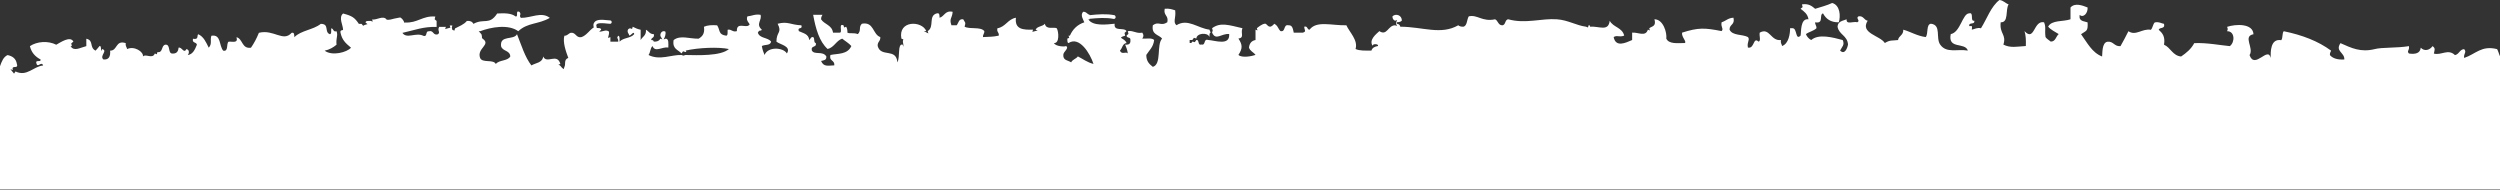 <svg xmlns="http://www.w3.org/2000/svg" xmlns:xlink="http://www.w3.org/1999/xlink" xmlns:serif="http://www.serif.com/" width="100%" height="100%" viewBox="0 0 1000 76" xml:space="preserve" style="fill-rule:evenodd;clip-rule:evenodd;stroke-linejoin:round;stroke-miterlimit:2;"><rect x="0" y="0" width="1000" height="76" fill="#333333" stroke="none"/>    <g transform="matrix(1,0,0,1,-1000.1,0.04)">        <path d="M1029.4,16.64L1028.61,17.32L1028.84,18.41L1028.34,18.41C1029.65,20.69 1032.15,19.03 1034.63,18.41L1034.63,15.45C1037.75,16.13 1035.71,18.93 1038.33,20.22C1038.88,19.59 1039.41,19.03 1039.9,18.4C1040.89,17.83 1040.22,21.82 1040.95,19.59C1043.42,20.22 1039.75,22.29 1041.47,23.74C1043.6,23.95 1044.35,22.6 1044.15,20.22C1047.18,20.27 1046.22,15.86 1050.41,17.21C1050.21,18.45 1050.79,18.76 1050.96,19.59C1053.73,18.19 1057.63,20.68 1057.28,22.55C1058.39,21.31 1061.12,23.74 1062.03,21.36L1062.82,21.67L1063.08,20.79C1065.38,21.2 1064.53,18.09 1066.25,17.84C1068.35,17.63 1067.21,21.06 1068.84,21.37C1070.62,21.53 1071.4,20.7 1071.52,19.04C1072.8,18.57 1073.65,21.63 1074.64,19.61C1075.89,19.77 1075.86,21.22 1075.19,22C1077.31,21.64 1078.07,19.77 1078.86,17.85C1078.66,16.66 1076.85,17.33 1077.29,15.46C1079.79,15.98 1078.75,14.01 1079.41,13.65C1081.57,14.63 1082.53,16.86 1083.6,19.04C1085.06,17.43 1084.04,16.09 1084.65,14.27C1088.64,13.54 1087.68,18.36 1089.4,20.23C1091.58,20.7 1090.56,17.53 1091.5,16.65C1092.93,16.44 1095.46,17.48 1094.7,14.84C1097.26,15.46 1096.77,19.61 1100.49,19.04C1101.71,17.28 1102.76,15.31 1103.66,13.08C1109.63,11.58 1113.35,16.92 1116.76,13.08C1117.9,12.82 1117.78,13.91 1117.84,14.84C1120.49,12.09 1125.38,11.94 1128.41,9.5C1132.02,9.5 1129.66,12.82 1132.08,13.65C1132.78,13.49 1132.52,12.2 1132.58,11.31C1133.63,11.31 1133.25,12.92 1134.71,12.45C1135.41,14.21 1134.42,15.04 1134.71,17.84C1133.4,18.93 1131.94,19.81 1129.96,20.23C1132.96,22.51 1138.96,20.85 1140.5,19.04C1138.11,17.07 1136.92,15.82 1136.31,13.08C1135.99,11.78 1137.33,12.15 1137.33,11.89C1137.33,10.02 1135.41,6.97 1137.33,5.36C1141,6.34 1141.93,6.97 1143.65,9.51L1144.73,9.51L1145.37,10.29C1145.75,9.93 1146.45,9.82 1147.09,9.61L1146.3,8.94C1146.45,8.11 1147.58,8.42 1148.4,8.32L1149.19,8.63L1148.96,7.75C1150.82,8.06 1153.3,5.99 1154.75,7.75L1154.72,7.86C1155.8,7.96 1156.82,7.7 1157.86,7.39C1158.59,7.23 1159.29,7.08 1159.96,6.98L1160.16,6.93L1160.36,7.04C1161.15,7.51 1161.55,8.28 1161.93,9.17L1162.08,8.96C1167.12,9.27 1169.12,6.16 1174.22,6.58L1173.96,7.67L1174.75,8.34L1174.75,10.73C1169.48,10.57 1166.1,11.97 1161.07,13.11C1162.79,15.7 1166.54,12.75 1169.48,14.3C1171.14,14.82 1170.21,12.33 1171.58,12.48C1173.65,11.91 1173.18,14.3 1175.28,13.67C1176.39,12.79 1174.9,12.22 1175.77,10.71L1178.45,10.71L1178.16,11.59C1178.89,11.33 1179.61,11.23 1180.26,11.02L1180,10.14L1181.05,10.14L1180.82,11.02L1181.05,11.9L1181.86,12.21L1182.12,11.33C1183.81,10.45 1185.67,9.78 1186.87,8.32C1188.18,8.22 1189.05,8.63 1189.46,9.51C1193.77,7.12 1195.78,10.23 1198.98,5.36C1201.92,5.2 1204.68,5.2 1206.35,6.55C1207.63,6.75 1206.06,3.8 1207.92,4.73C1208.82,5.97 1207.54,5.92 1208.44,7.11C1212.6,7.16 1216.68,4.47 1220.03,7.11C1215.46,9.76 1211.15,8.93 1207.4,12.45C1203.5,9.55 1196.51,10.79 1192.14,12.45L1191.59,12.45L1192.67,13.64C1192.81,14.11 1192.93,14.52 1192.9,15.14L1193.16,15.45C1196.68,17.84 1190.71,19.24 1192.14,23.13C1193.04,25.31 1197.44,23.54 1198.43,25.56C1199.74,23.85 1203.09,24.47 1204.22,22.55C1204.07,19.96 1201.08,20.58 1200.52,18.4C1200.02,13.84 1205.61,16.17 1206.9,13.63C1208.65,17.99 1210.04,22.76 1212.66,26.13C1214.35,25.09 1217.06,25.14 1217.38,22.55C1218.75,25.76 1222.94,20.94 1224.25,25.56L1223.44,25.82C1224.11,25.98 1224.46,26.6 1224.89,27.06L1225.56,27.63L1225.85,26.75C1226.52,25.66 1225.47,23.85 1227.42,23.12C1226.49,20.63 1225.12,16.84 1225.85,14.25C1227.1,14.3 1227.45,13.31 1228.47,13.06C1230.54,12.9 1230.42,15.19 1232.66,14.82C1234.78,14.09 1235.8,12.07 1237.61,10.93C1237.38,10.15 1237.41,9.48 1237.79,8.96C1238.66,7.61 1241.02,7.82 1242.97,8.03C1243.47,8.08 1243.84,8.13 1244.17,8.13C1244.52,8.13 1244.78,8.44 1244.78,8.8C1244.78,9.16 1244.52,9.48 1244.17,9.48L1244.14,9.48C1243.82,9.48 1243.38,9.43 1242.86,9.38C1241.58,9.22 1239.22,9.02 1238.73,9.74C1238.58,9.95 1238.58,10.26 1238.76,10.78C1238.82,10.88 1238.79,11.04 1238.76,11.14C1239.49,11.24 1240.51,11.03 1240.56,11.86L1239.78,12.59L1240.45,12.59C1241.53,12.43 1242.63,11.76 1243.68,12.59C1243.83,13.11 1243.59,14.2 1243.3,15.13L1244.26,14.82L1244.26,16.63L1247.4,16.63C1247.46,14.97 1246.53,15.44 1247.4,14.25C1248.13,14.41 1247.87,15.75 1247.95,16.63C1249.35,14.97 1252.43,15.33 1253.77,13.62C1253.71,11.8 1251.67,15.49 1251.65,13.62C1250.92,12.84 1250.92,11.44 1252.14,11.28L1252.93,11.54L1253.19,10.66C1254.18,11.13 1255.14,11.64 1256.36,11.85L1256.36,16C1257.03,14.6 1258.69,14.24 1258.48,11.85C1259.56,12.37 1260,13.67 1261.63,13.62C1262.01,15.28 1260.58,14.81 1260.58,16C1261.16,15.9 1261.54,16.16 1261.63,16.62C1262.94,16.67 1263.81,16.31 1264.25,15.43L1265.04,15.74C1264.75,15.17 1264.43,14.65 1264.28,14.39C1264.02,13.09 1265.18,11.95 1266.26,12.62C1266.52,13.61 1266.06,14.85 1265.56,15.73L1266.38,15.42C1267.72,15.47 1267.43,17.39 1267.43,19C1265.16,18.48 1262.1,21.12 1261.11,18.38C1260.18,19.16 1260.27,21.03 1259.51,21.96C1264.02,24.24 1268.62,21.8 1272.7,21.96L1273.46,22.22L1274.28,21.96C1279.14,22.06 1288.49,22.43 1291.66,19.57C1287.64,18.69 1279.49,19 1274.28,20.2C1274.86,20.3 1274.57,20.77 1274.28,20.77L1273.32,20.46L1272.71,21.34C1271.4,19.84 1268.95,19.63 1269.54,16C1272.19,13.87 1275.94,15.53 1279.56,15.43C1280.93,14.6 1282.09,13.51 1281.69,10.66C1283.03,10.03 1284.89,9.93 1286.96,10.09C1288.27,12.11 1287.34,13.82 1290.63,14.24C1291.36,14.03 1291.07,12.74 1291.15,11.85C1292.81,11.54 1293.01,12.94 1294.85,12.42C1294.68,8.63 1298.46,11.23 1299.6,10.09C1300.82,9.57 1298.11,8.59 1299.08,6.51C1300.86,6.35 1302.08,5.52 1304.32,5.88C1304.99,8.11 1302.25,9.56 1304.84,11.84C1304.32,12.67 1303.97,11.58 1303.24,13.03C1303.94,15.41 1307.26,14.85 1308.54,16.61C1308.28,18.27 1306.01,17.7 1304.84,18.37C1305.04,19.77 1305.48,20.86 1305.92,21.95C1307.26,18.53 1313.31,18.84 1314.86,21.33C1316.75,18.37 1312.01,17.8 1310.67,16.61C1310.7,12.46 1313.03,13.19 1311.16,9.46C1315.27,8.37 1316.34,9.93 1320.65,10.08C1321.29,12 1318.93,10.49 1319.63,12.41C1321.32,13.24 1323.59,13.5 1323.79,15.99C1324.34,15.58 1324.37,14.64 1325.36,14.8C1326.09,15.16 1325.45,17.13 1326.44,17.18C1326.85,19.2 1324.32,17.96 1324.84,20.19C1325.92,22.05 1329.15,20.19 1330.63,22.52C1330.77,24.13 1329.55,24.07 1328.53,24.34C1329.55,26.78 1331.24,26.2 1333.83,26.1C1334.03,23.87 1331.65,24.54 1332.26,21.95C1335.17,21.33 1339.1,21.85 1340.64,18.37C1339.59,17.18 1338.16,16.4 1336.97,15.41C1334.56,16.24 1333.77,18.94 1331.15,19.56C1327.86,16.61 1326.38,11.52 1325.36,5.87L1329.09,5.87C1328.8,6.34 1328.51,6.86 1328.54,7.69C1329.85,9.76 1332.88,9.92 1333.31,13.03L1335.9,13.03C1337.41,13.14 1335.26,9.14 1337.5,10.08L1337.76,10.96L1338.55,10.65C1338.93,11.17 1339.1,12 1339.07,13.03C1340.21,13.55 1341.34,12.92 1343.26,13.6C1344.75,11.99 1343.41,10.85 1344.86,9.45C1349.72,8.52 1349.14,13.75 1352.22,14.79C1352.34,16.55 1351.03,16.6 1351.17,18.37C1352.45,23.09 1358.59,18.99 1359.06,24.9C1360.25,22.67 1359,17.33 1361.16,17.8L1361.45,18.68L1361.45,17.85C1361.34,17.13 1361.07,16.4 1361.45,15.72L1360.66,15.41C1359.23,8 1368.9,8.15 1370.62,12.4L1369.6,12.4L1371.46,13.33L1371.17,12.4C1374.02,10.69 1371.26,6.23 1374.87,5.3C1376.01,5.04 1375.89,6.13 1375.92,7.06C1377.9,6.54 1378.1,4 1381.16,4.68C1380.96,7.43 1379.7,7.22 1380.67,10.07L1382.77,10.07C1383.55,9.13 1383.58,7.37 1385.39,7.68C1386.15,9.08 1386.5,8.77 1385.94,10.64C1388.07,11.78 1392.37,10.54 1393.83,12.4C1393.89,13.49 1393.19,13.7 1393.31,14.79C1396.43,14.58 1396.75,14.79 1399.6,14.22C1399.83,12.77 1398.67,12.92 1399.08,11.26C1402.34,10.74 1403.24,7.58 1406.47,7.06C1405.89,11.88 1409.59,11.88 1413.31,11.83L1413.05,12.71L1415.17,12.14L1414.35,11.83C1414.99,10.38 1417.14,10.64 1418.05,9.45C1418.52,12.04 1421.75,10.64 1422.8,11.26C1423.62,12.61 1423.94,17.38 1421.72,17.17C1422.13,18.52 1426.2,18.78 1426.5,18.36C1427.96,19.29 1425.36,20.59 1425.42,21.94C1425.3,24.22 1427.4,24.07 1428.56,24.9C1429.11,23.71 1430.54,23.55 1431.24,22.52C1433.31,23.56 1435.05,24.95 1437.5,25.53C1436.1,21.23 1431.82,14.33 1427.51,17.18C1426.9,17.07 1427.1,16.09 1427.02,15.41L1427.8,15.1L1427.51,14.22L1428.06,14.22C1429.22,11.57 1431.15,9.76 1433.83,8.88C1433.36,7.69 1432.14,6.03 1433.34,4.68C1434.65,4.57 1434.94,5.67 1435.96,5.87L1435.93,6.03C1439.4,5.67 1442.54,5.41 1445.83,6.03C1446.15,6.08 1446.38,6.5 1446.35,6.91C1446.29,7.27 1446.03,7.53 1445.68,7.53L1445.59,7.53C1442.45,6.91 1439.33,7.17 1435.92,7.48L1435.95,7.69L1435.43,7.69C1437.21,10.54 1442.8,9.76 1445.97,9.45C1445.48,12.77 1449.76,10.75 1450.72,12.41L1449.91,13.14L1450.17,14.23C1446.56,15.32 1449.94,15 1450.72,17.18C1449.06,17.34 1449.06,19.31 1448.07,20.19C1448.86,22.05 1450.37,20.39 1451.21,21.33C1451.07,19.93 1450.6,18.89 1450.16,17.8C1451.53,17.96 1452.43,17.54 1452.26,15.98C1452.44,14.63 1450.78,15.36 1450.72,14.22L1451.48,13.49L1451.22,12.4C1453.64,12.09 1454.51,13.49 1457.01,13.02C1457.62,13.9 1457.62,14.52 1457.01,15.4C1458.67,15.51 1460.88,14.99 1461.76,15.97C1461.44,18.82 1459.78,20.07 1458.62,21.93C1458.59,24.52 1459.9,25.66 1461.24,26.7C1464.88,25.61 1462.61,17.94 1464.94,15.39C1463.6,13.73 1460.6,13.94 1461.24,10.05C1463.69,8.29 1464.36,10.62 1467.03,8.86C1467.64,6.01 1465.4,6.32 1465.98,3.47C1467.81,3.26 1468.95,3.73 1470.17,4.09C1470.58,7.15 1469.15,8.76 1470.69,10.05C1475.2,7.2 1479.22,11.29 1483.88,11.81L1484.11,12.38L1484.37,13C1483.76,13.11 1483.93,14.09 1483.88,14.76C1483.24,12.79 1478.7,13.15 1478.64,15.38L1477.68,15.07L1477.04,15.95L1475.96,15.95L1475.96,17.14C1476.6,17.25 1476.92,17.03 1477.04,16.57L1478.03,16.83L1478.64,15.95C1479.98,15.79 1479.02,18.28 1480.71,17.77C1482.52,18.18 1481.38,15.33 1483.39,15.95C1486.04,16.11 1492.15,18.44 1491.77,13.57C1488.65,13.26 1486.44,16.42 1484.93,13L1485.19,12.12L1484.93,11.24C1488.31,8.75 1491.63,10 1497.07,11.24C1496.25,13.37 1498,14.97 1495.47,15.39C1497.16,17.93 1497.16,19.33 1495.47,21.93C1496.84,23.23 1500.86,22.45 1502.31,21.93C1501.55,20.84 1500.13,20.43 1499.69,18.98C1499.89,17.22 1500.8,16.23 1502.31,15.97L1502.31,11.82L1503.1,12.13L1502.84,11.25C1503.39,10.78 1504.88,9.59 1505.99,9.44C1506.89,9.34 1506.86,10.48 1508.11,10.63C1508.72,10.68 1509.91,9.54 1509.71,9.44C1511.28,10.11 1511.31,11.51 1512.3,12.4C1514.48,12.87 1513.32,9.6 1515.5,10.07C1517.13,9.96 1517.25,11.57 1517.6,13.02L1521.27,13.02C1522.78,12.5 1521.85,12.14 1521.79,10.64C1523.25,10.23 1522.84,11.83 1523.92,11.83C1526.72,8.1 1532.8,10.22 1538.65,10.07C1539.9,12.87 1543.4,16.03 1542.32,19.56C1543.92,20.34 1546.37,20.19 1548.67,20.19C1549.05,19 1550.04,18.58 1551.29,18.37C1551.67,17.38 1548.82,17.38 1549.19,18.37C1547.5,15.88 1550.59,13.6 1551.84,12.41C1554.93,14.48 1555.28,10.08 1558.13,10.08L1558.92,10.34C1558.37,9.56 1558.57,8.78 1558.92,7.95L1558.13,8.26C1557.52,8 1557.05,7.48 1557.08,6.5C1558.36,5.2 1560.98,6.03 1560.81,8.26C1560.37,8.67 1559.73,8.83 1558.92,8.83L1558.92,9.5C1559.68,9.55 1560.06,9.97 1560.23,10.64C1569.28,10.69 1576.45,14.06 1583.4,10.07C1583.87,10.48 1584.62,10.69 1585.52,10.64C1587.04,10.17 1586.8,7.74 1587.62,6.49C1591.08,5.71 1592.98,8.77 1598.13,7.68C1599.29,8.15 1599.32,9.91 1600.81,10.07C1602.5,10.23 1601.92,7.74 1603.43,7.68C1610.3,9.6 1616.79,7.21 1622.91,7.68C1627.3,7.99 1630.71,10.17 1634.5,10.64L1635.29,10.95L1635.55,10.07C1636.02,9.91 1636.07,10.28 1636.1,10.64C1639.77,10.33 1643.44,12.77 1643.99,8.25C1645.33,10.9 1649,10.9 1649.78,14.21C1647.71,14.98 1647.01,13.9 1645.56,14.78C1646.38,19.03 1650.33,17.11 1652.96,15.97L1652.96,13.01C1655.37,12.8 1658.32,14.83 1659.25,11.82L1660.06,12.13L1659.8,11.25C1660.85,10.42 1662.71,10.58 1661.87,7.67C1665.42,7.67 1666.94,13.06 1666.62,15.4C1667.64,17.63 1670.96,17.22 1674.01,17.17C1674.94,16.65 1672.64,14.79 1672.93,13.02C1679.42,10.95 1681.93,11.05 1688.74,12.4C1689.7,11.36 1688.33,10.9 1688.74,8.87C1690.43,8.35 1691.39,7.11 1693.49,7.05C1694.16,10 1691.86,9.59 1691.92,11.82C1693.06,14.31 1697.02,13.59 1699.26,14.78C1700.22,15.81 1698.79,16.75 1699.26,18.98C1701.94,19.6 1701.33,14.57 1703.48,16.59C1704.64,16.49 1703.68,14.05 1704,13.01C1707.96,10.78 1708.37,16.49 1712.47,15.97C1712.24,17.21 1712.79,17.58 1712.94,18.36C1715.59,17.43 1716.14,13.48 1716.14,11.25L1717.19,11.25C1718.99,11.3 1718.21,16.28 1720.33,14.21C1720.65,12.91 1720.1,7.21 1723.5,7.67C1723.12,5.44 1721.7,4.56 1720.33,3.47L1721.15,2.8L1720.89,1.71C1723.54,1.3 1724.88,2.39 1726.16,3.48C1728.43,2.76 1730.91,2.13 1732.97,1.15C1736.17,2.03 1736.38,6.44 1735.62,8.88C1732.36,8.93 1730.5,7.53 1729.3,5.3C1727.58,5.87 1729.82,9.55 1726.16,8.88C1726.1,9.92 1726.74,10.12 1726.68,11.26C1725.57,12.35 1723.71,12.66 1722.46,13.6C1722.9,14.69 1723.62,15.47 1724.58,15.98C1727.52,13.39 1733.14,14.89 1737.19,15.98C1738.06,17.95 1736.9,18.63 1736.14,20.18C1737.92,21.99 1738.99,19.4 1739.31,17.79C1739.05,14.11 1735.7,13.9 1735.12,10.64C1735.24,8.41 1737.24,8.3 1738.76,7.68C1738.47,10.01 1741.67,8.35 1742.98,8.87C1744.47,8.25 1742.2,7.26 1743.5,6.49C1745.54,6.18 1745.66,7.99 1747.17,8.25C1743.97,13.28 1752.15,14.16 1754.04,17.17C1756.14,15.87 1756.89,16.29 1759.31,15.98C1759.6,14.16 1761.52,14.11 1761.41,11.83C1764.49,12.71 1766.91,14.32 1770.38,14.79C1771.52,13.49 1770.47,9.71 1772.48,9.45C1776.76,9.97 1774.28,15.1 1776.18,17.8C1778.68,21.38 1782.99,19.46 1787.24,20.19C1786.11,16.71 1779.12,19.83 1780.4,13.6C1784.3,12.87 1785.06,5.41 1787.74,5.3C1789.84,4.73 1787.94,8.62 1789.84,8.25C1790.1,9.91 1787.89,8.82 1787.74,10.07C1787.94,11.21 1789.25,9.08 1788.82,11.83C1790.04,11.62 1790.8,10.9 1792.49,11.26C1794.91,7.42 1796.45,2.6 1799.88,-0.04C1801.48,0.12 1802.24,1.26 1803.55,1.72C1802.18,3.74 1803.7,9.03 1800.38,8.88C1799.83,13.55 1802.77,13.65 1801.46,17.8C1804.29,19.25 1806.93,18.58 1810.43,18.37C1810.52,16.09 1810.43,14.01 1809.9,12.41C1814,16.82 1813.45,7.95 1817.73,8.88C1818.6,11.01 1817.9,11.73 1818.31,14.79C1818.81,15.57 1819.71,15.98 1820.41,16.6C1822.36,16.6 1822.45,14.53 1823.58,13.59C1822.1,12.65 1820.49,11.93 1819.36,10.63C1820.76,7.88 1825.36,8.71 1828.3,7.67L1828.3,2.95C1830.08,0.98 1833.05,2.12 1835.14,2.95C1835.31,5.23 1833.42,7.25 1831.96,5.91C1831.52,8.61 1833.71,8.35 1835.14,8.92C1835.34,12.65 1834.62,12.13 1832.52,13.64C1834.97,17.01 1836.89,21 1840.94,22.56C1841.11,21.52 1840.76,17.01 1843.09,16.65C1845.54,16.39 1845.8,18.67 1848.3,18.41C1849.41,16.54 1850.42,14.47 1851.47,12.45C1854.5,14.47 1856.94,11.26 1860.44,11.88C1861.2,11.16 1861.26,9.6 1862.01,8.93C1863.73,8.57 1864.49,9.29 1865.71,9.5C1866.23,11.73 1863.91,10.69 1863.59,11.88C1864.96,13.12 1866.27,14.42 1865.71,17.84C1868.36,18.98 1869.15,22.25 1872.55,22.56C1874.59,21.16 1876.54,19.6 1877.79,17.22C1882.59,16.96 1888.53,18.1 1892.03,18.41C1894.15,16.85 1894.07,12.39 1890.95,12.45L1891.21,11.57L1890.95,10.69C1894.38,9.55 1901.29,9.24 1901.49,13.65C1897.07,14.48 1901.81,19.14 1899.92,22C1901.96,27.91 1907.34,18.27 1908.36,23.14C1908.36,20.7 1908.21,15.31 1912.58,16.03C1913.31,15.31 1912.87,13.23 1913.6,12.45C1920.91,13.95 1927.37,16.39 1932.55,20.23C1932.29,20.7 1932.03,21.16 1932.06,21.99C1933.25,23.39 1935.26,23.91 1937.83,23.75C1938,20.95 1934.04,20.49 1936.29,17.22C1940.63,19.14 1944.33,21 1949.97,19.6C1952.94,18.82 1958.82,19.24 1963.68,18.41C1963.97,20.33 1962.66,20.23 1963.68,21.37C1966.21,21.73 1968.16,21.32 1968.4,19.04C1969.89,20.59 1971.92,20.08 1973.12,18.42C1974.37,19.3 1973.94,19.87 1973.64,21.38C1976.49,22.26 1979.35,19.31 1982.08,22C1983.77,21.69 1983.94,19.72 1985.75,19.61C1986.91,20.85 1985.49,21.32 1985.75,23.14C1990.41,21.58 1992.68,18.01 1998.94,19.61C1999.43,20.44 1999.67,21.58 2000.1,22.46L2000.1,75.77L1000.1,75.77L1000.1,26.45C1000.77,24.58 1001.47,22.72 1003.13,21.99C1005.05,22.4 1006.51,23.34 1006.86,25.57C1007.59,27.85 1004.5,25.68 1005.26,27.96L1004.27,27.65L1005.72,29.42L1006.3,28.54C1010.87,30.77 1013.43,26.52 1017.36,26.15C1016.69,24.33 1015.35,27.03 1014.74,25.58C1013.92,23.45 1016.52,25.17 1016.34,23.76C1014.3,22.67 1012.7,21.12 1012.06,18.42C1014.88,16.5 1019.37,16.19 1022.6,17.85C1024.23,16.97 1028.25,14.12 1029.5,16.66L1029.4,16.64Z" style="fill:white;fill-rule:nonzero;"></path>    </g></svg>